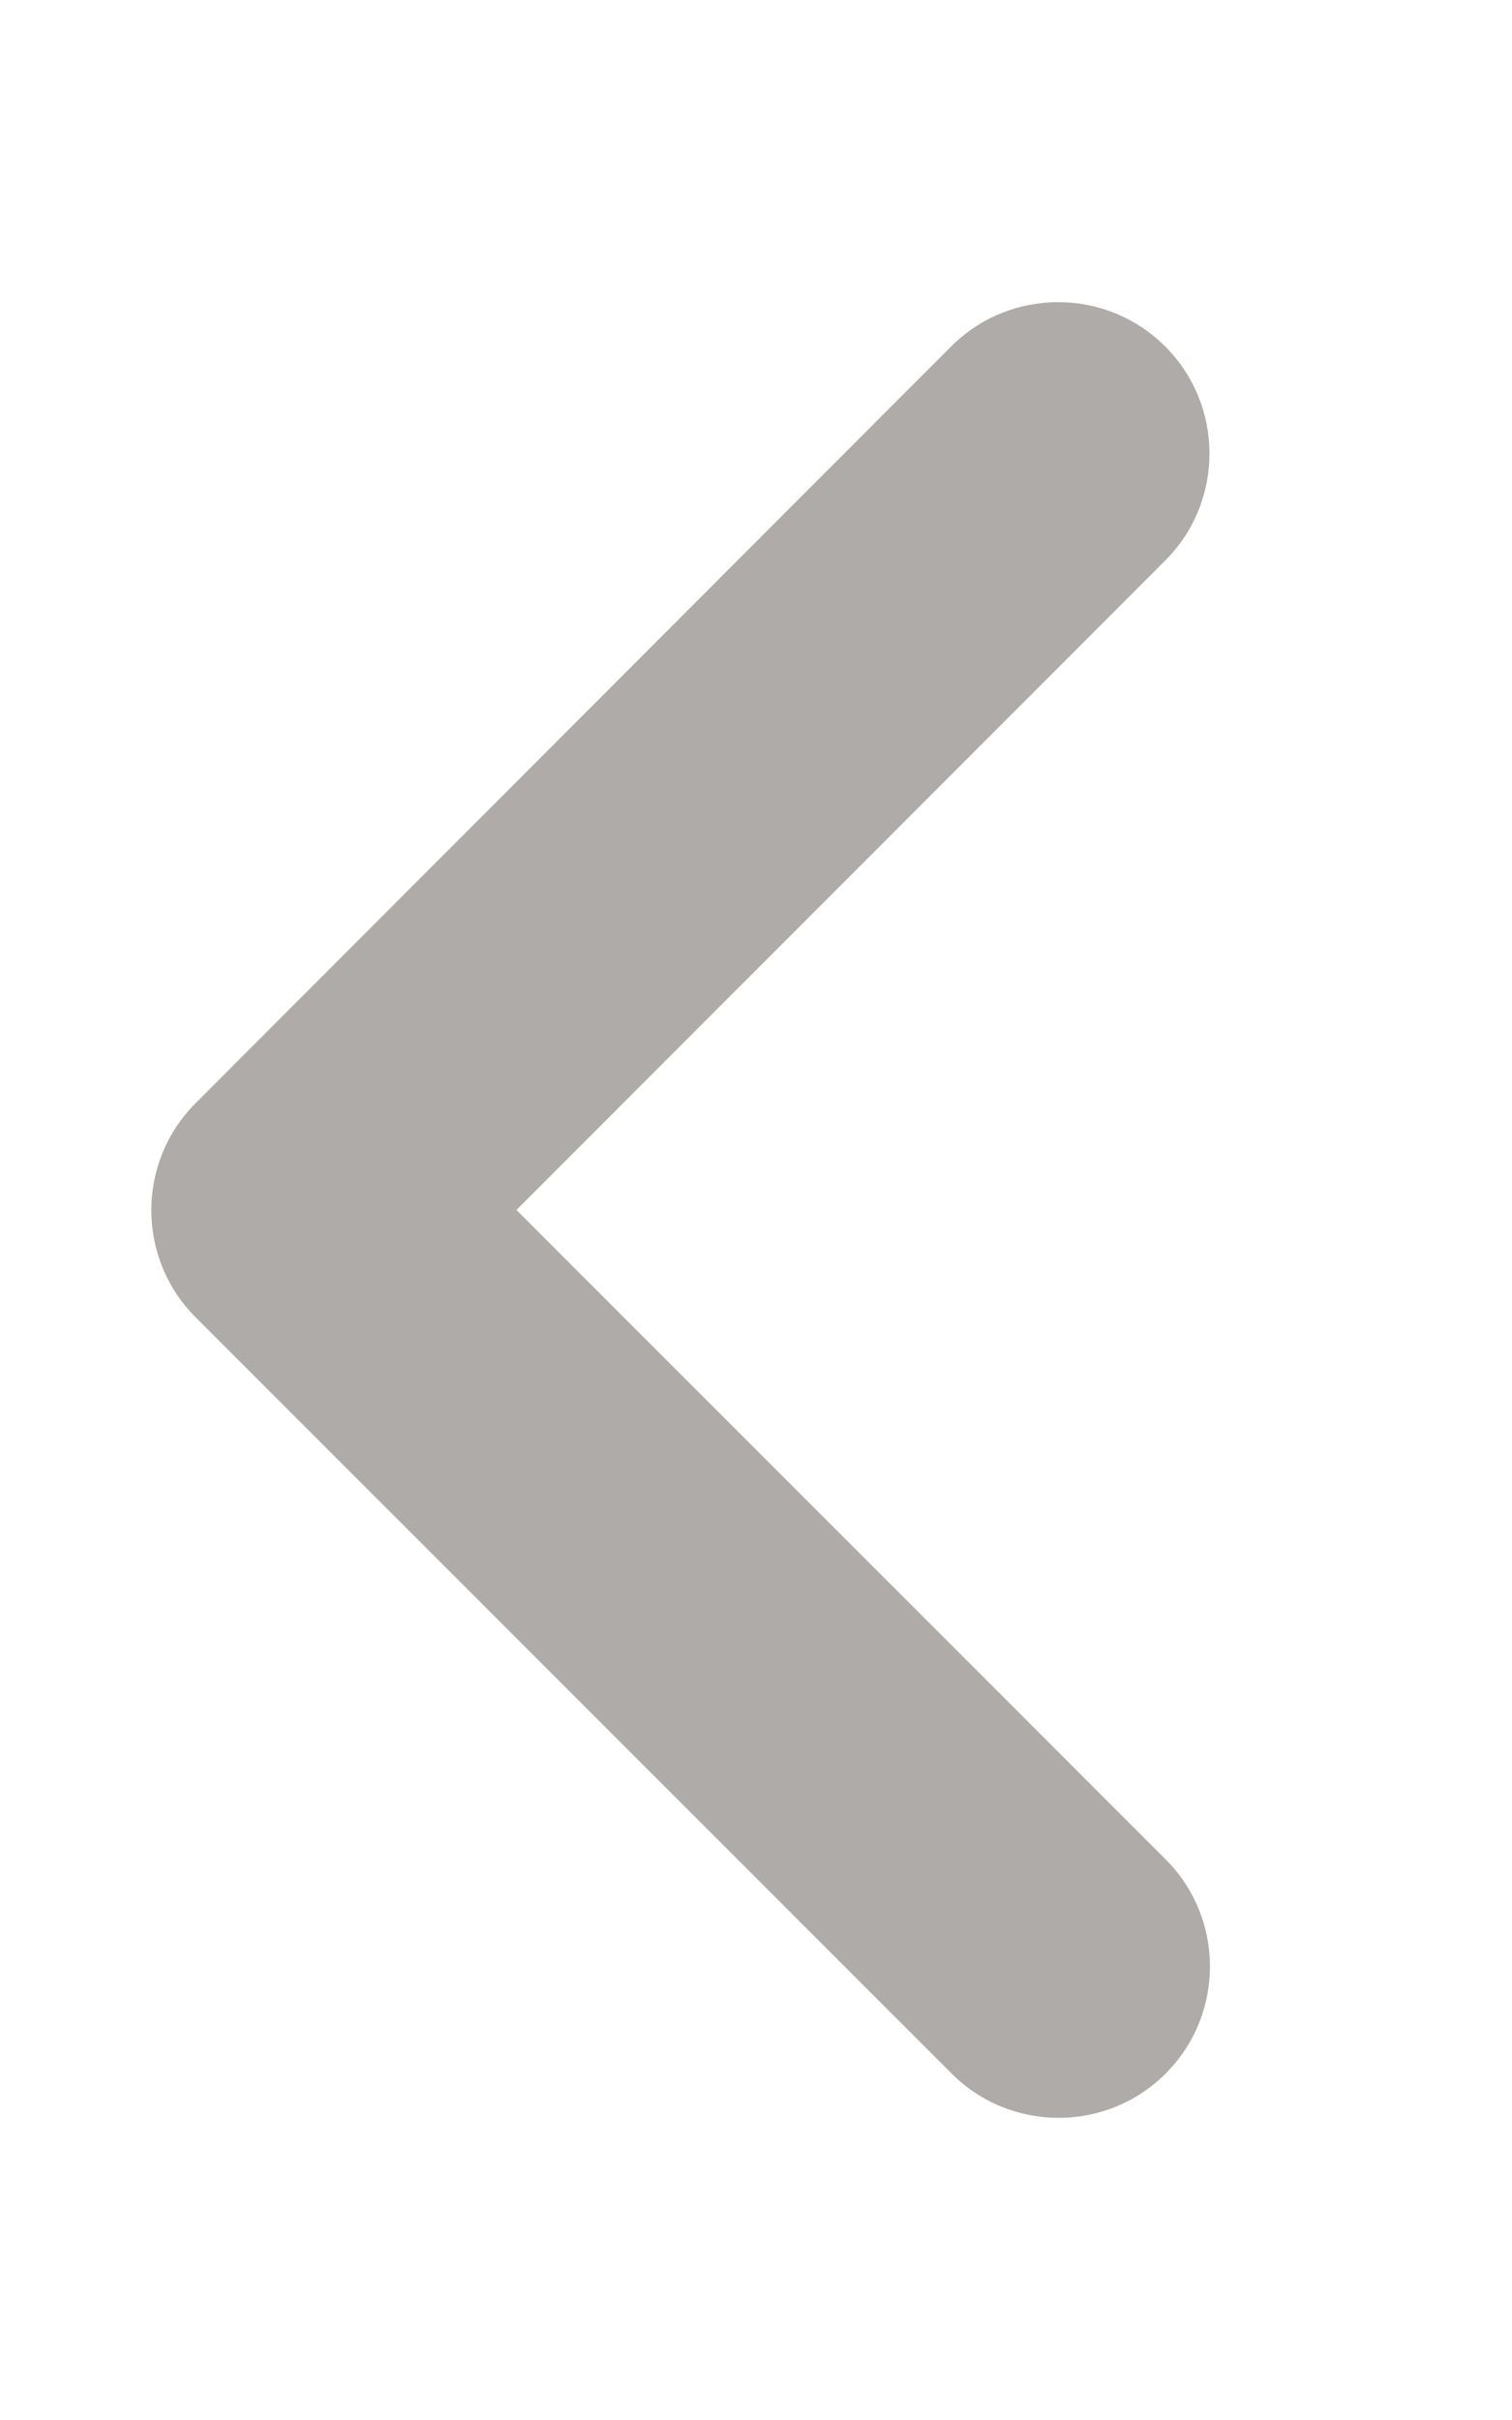 <?xml version="1.0" encoding="utf-8"?>
<!-- Generator: Adobe Illustrator 28.2.0, SVG Export Plug-In . SVG Version: 6.00 Build 0)  -->
<svg version="1.1" id="レイヤー_1" xmlns="http://www.w3.org/2000/svg" xmlns:xlink="http://www.w3.org/1999/xlink" x="0px"
	 y="0px" viewBox="0 0 320 512" style="enable-background:new 0 0 320 512;" xml:space="preserve">
<style type="text/css">
	.st0{fill:#AFABA8;}
</style>
<path class="st0" d="M41.4,233.4c-12.5,12.5-12.5,32.8,0,45.3l160,160c12.5,12.5,32.8,12.5,45.3,0c12.5-12.5,12.5-32.8,0-45.3
	L109.3,256l137.3-137.4c12.5-12.5,12.5-32.8,0-45.3s-32.8-12.5-45.3,0L41.4,233.4L41.4,233.4z"/>
</svg>
